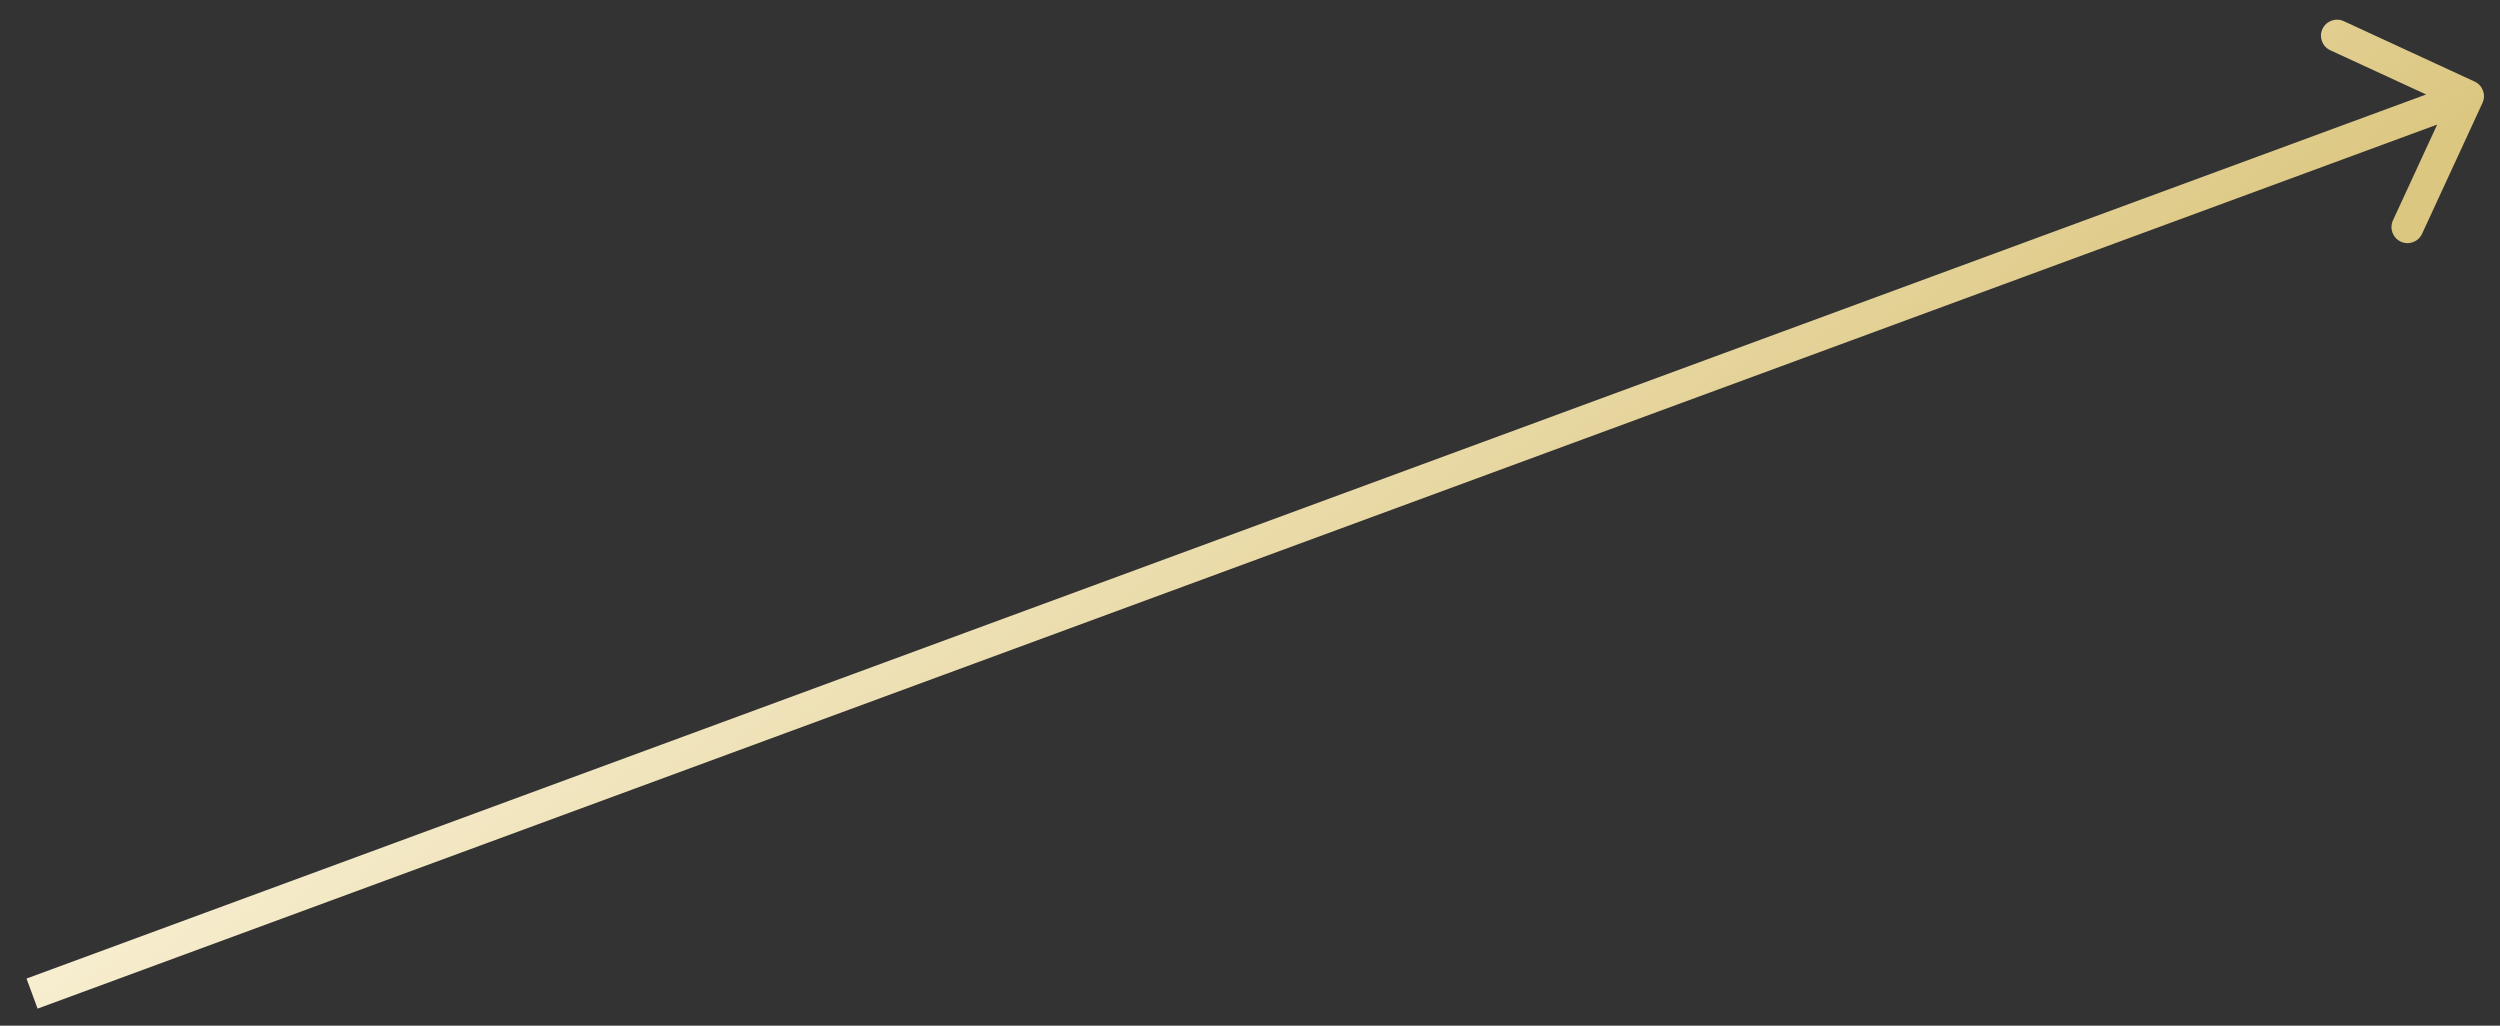 <?xml version="1.0" encoding="UTF-8"?> <svg xmlns="http://www.w3.org/2000/svg" width="78" height="32" viewBox="0 0 78 32" fill="none"><rect x="0" y="0" width="78" height="32" fill="#333333" stroke="none"/> <path d="M77.454 3.21C77.57 2.959 77.46 2.662 77.21 2.546L73.124 0.66C72.873 0.545 72.576 0.654 72.46 0.905C72.344 1.155 72.454 1.452 72.705 1.568L76.337 3.244L74.66 6.876C74.544 7.127 74.654 7.424 74.905 7.54C75.155 7.656 75.453 7.546 75.568 7.295L77.454 3.21ZM1.173 31.469L77.173 3.469L76.827 2.531L0.827 30.531L1.173 31.469Z" fill="url(#paint0_linear_247_920)"></path> <defs> <linearGradient id="paint0_linear_247_920" x1="77.214" y1="3.581" x2="60.579" y2="-17.135" gradientUnits="userSpaceOnUse"> <stop stop-color="#DCC781"></stop> <stop offset="1" stop-color="#F7EED0"></stop> </linearGradient> </defs> </svg> 